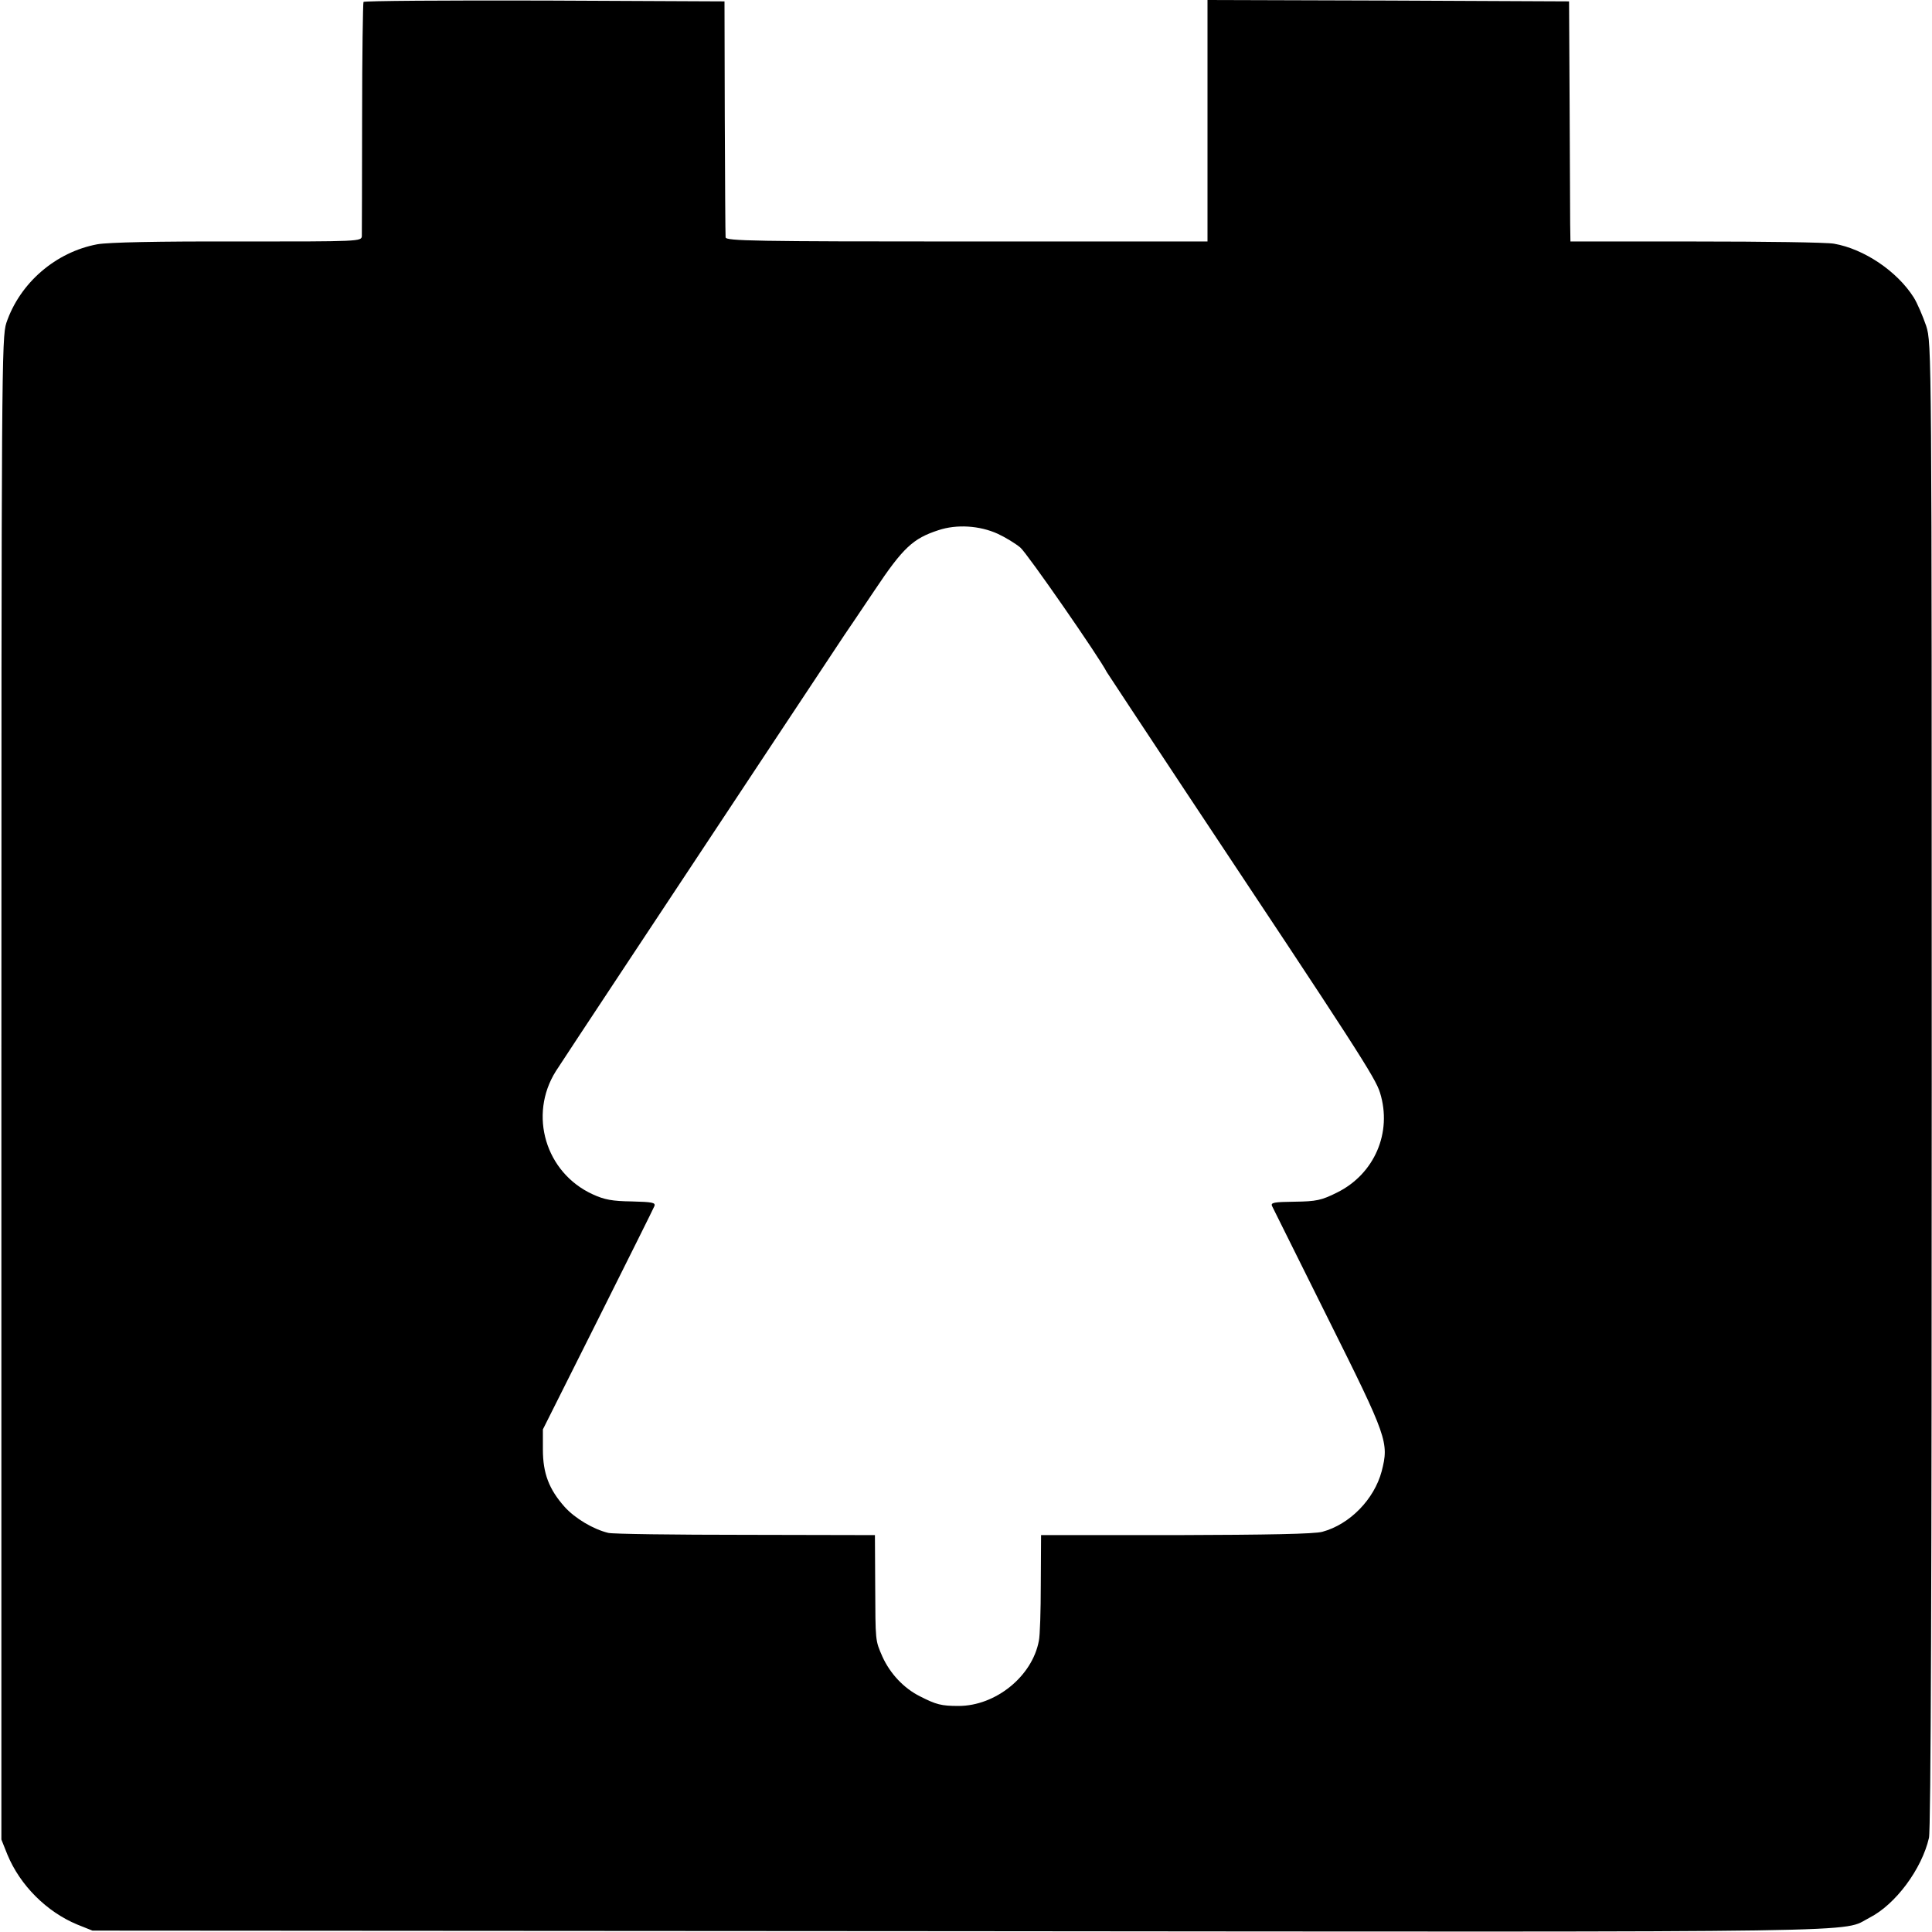 <svg height="700pt" preserveAspectRatio="xMidYMid meet" viewBox="0 0 700 700" width="700pt" xmlns="http://www.w3.org/2000/svg"><path d="m1317 6993c-2-5-5-192-5-418 0-225-1-419-1-430-1-20-7-20-448-20-292 1-470-3-510-10-151-28-281-140-330-285-17-53-18-158-18-2775v-2720l22-55c46-111 142-207 253-253l55-22 3140-2c3413-3 3191-6 3299 49 94 48 189 176 215 289 7 29 10 956 10 2729 0 2668 0 2685-20 2749-12 35-32 82-45 103-60 95-180 176-289 195-27 5-254 8-502 8h-453l-1 65c0 36-1 232-2 435l-2 370-655 3-655 2v-437-438h-872c-770 0-873 2-874 15-1 8-2 204-3 435l-1 420-652 3c-358 1-654-1-656-5zm2298-1927c28-13 64-35 82-50 24-20 287-399 313-451 3-5 131-199 284-430 624-939 689-1039 706-1094 45-144-20-295-156-362-56-28-75-32-153-33-75-1-88-3-82-16 4-8 96-193 204-410 214-429 220-446 193-551-27-101-115-192-215-219-29-8-196-11-531-12h-488l-1-177c0-97-3-189-7-206-24-129-157-236-291-236-63 0-81 5-140 35-58 29-108 82-136 144-26 60-25 53-26 259l-1 181-469 1c-258 0-482 3-497 7-54 13-120 52-158 94-57 64-79 122-79 208v73l199 397c109 218 202 404 205 412 5 13-8 15-82 17-70 1-99 6-142 26-170 78-233 287-133 446 13 20 124 189 248 376 376 568 787 1189 798 1205 6 8 54 80 108 160 104 156 140 189 232 219 66 22 149 17 215-13z" transform="matrix(.1 0 0 -.1 0 700)"/></svg>